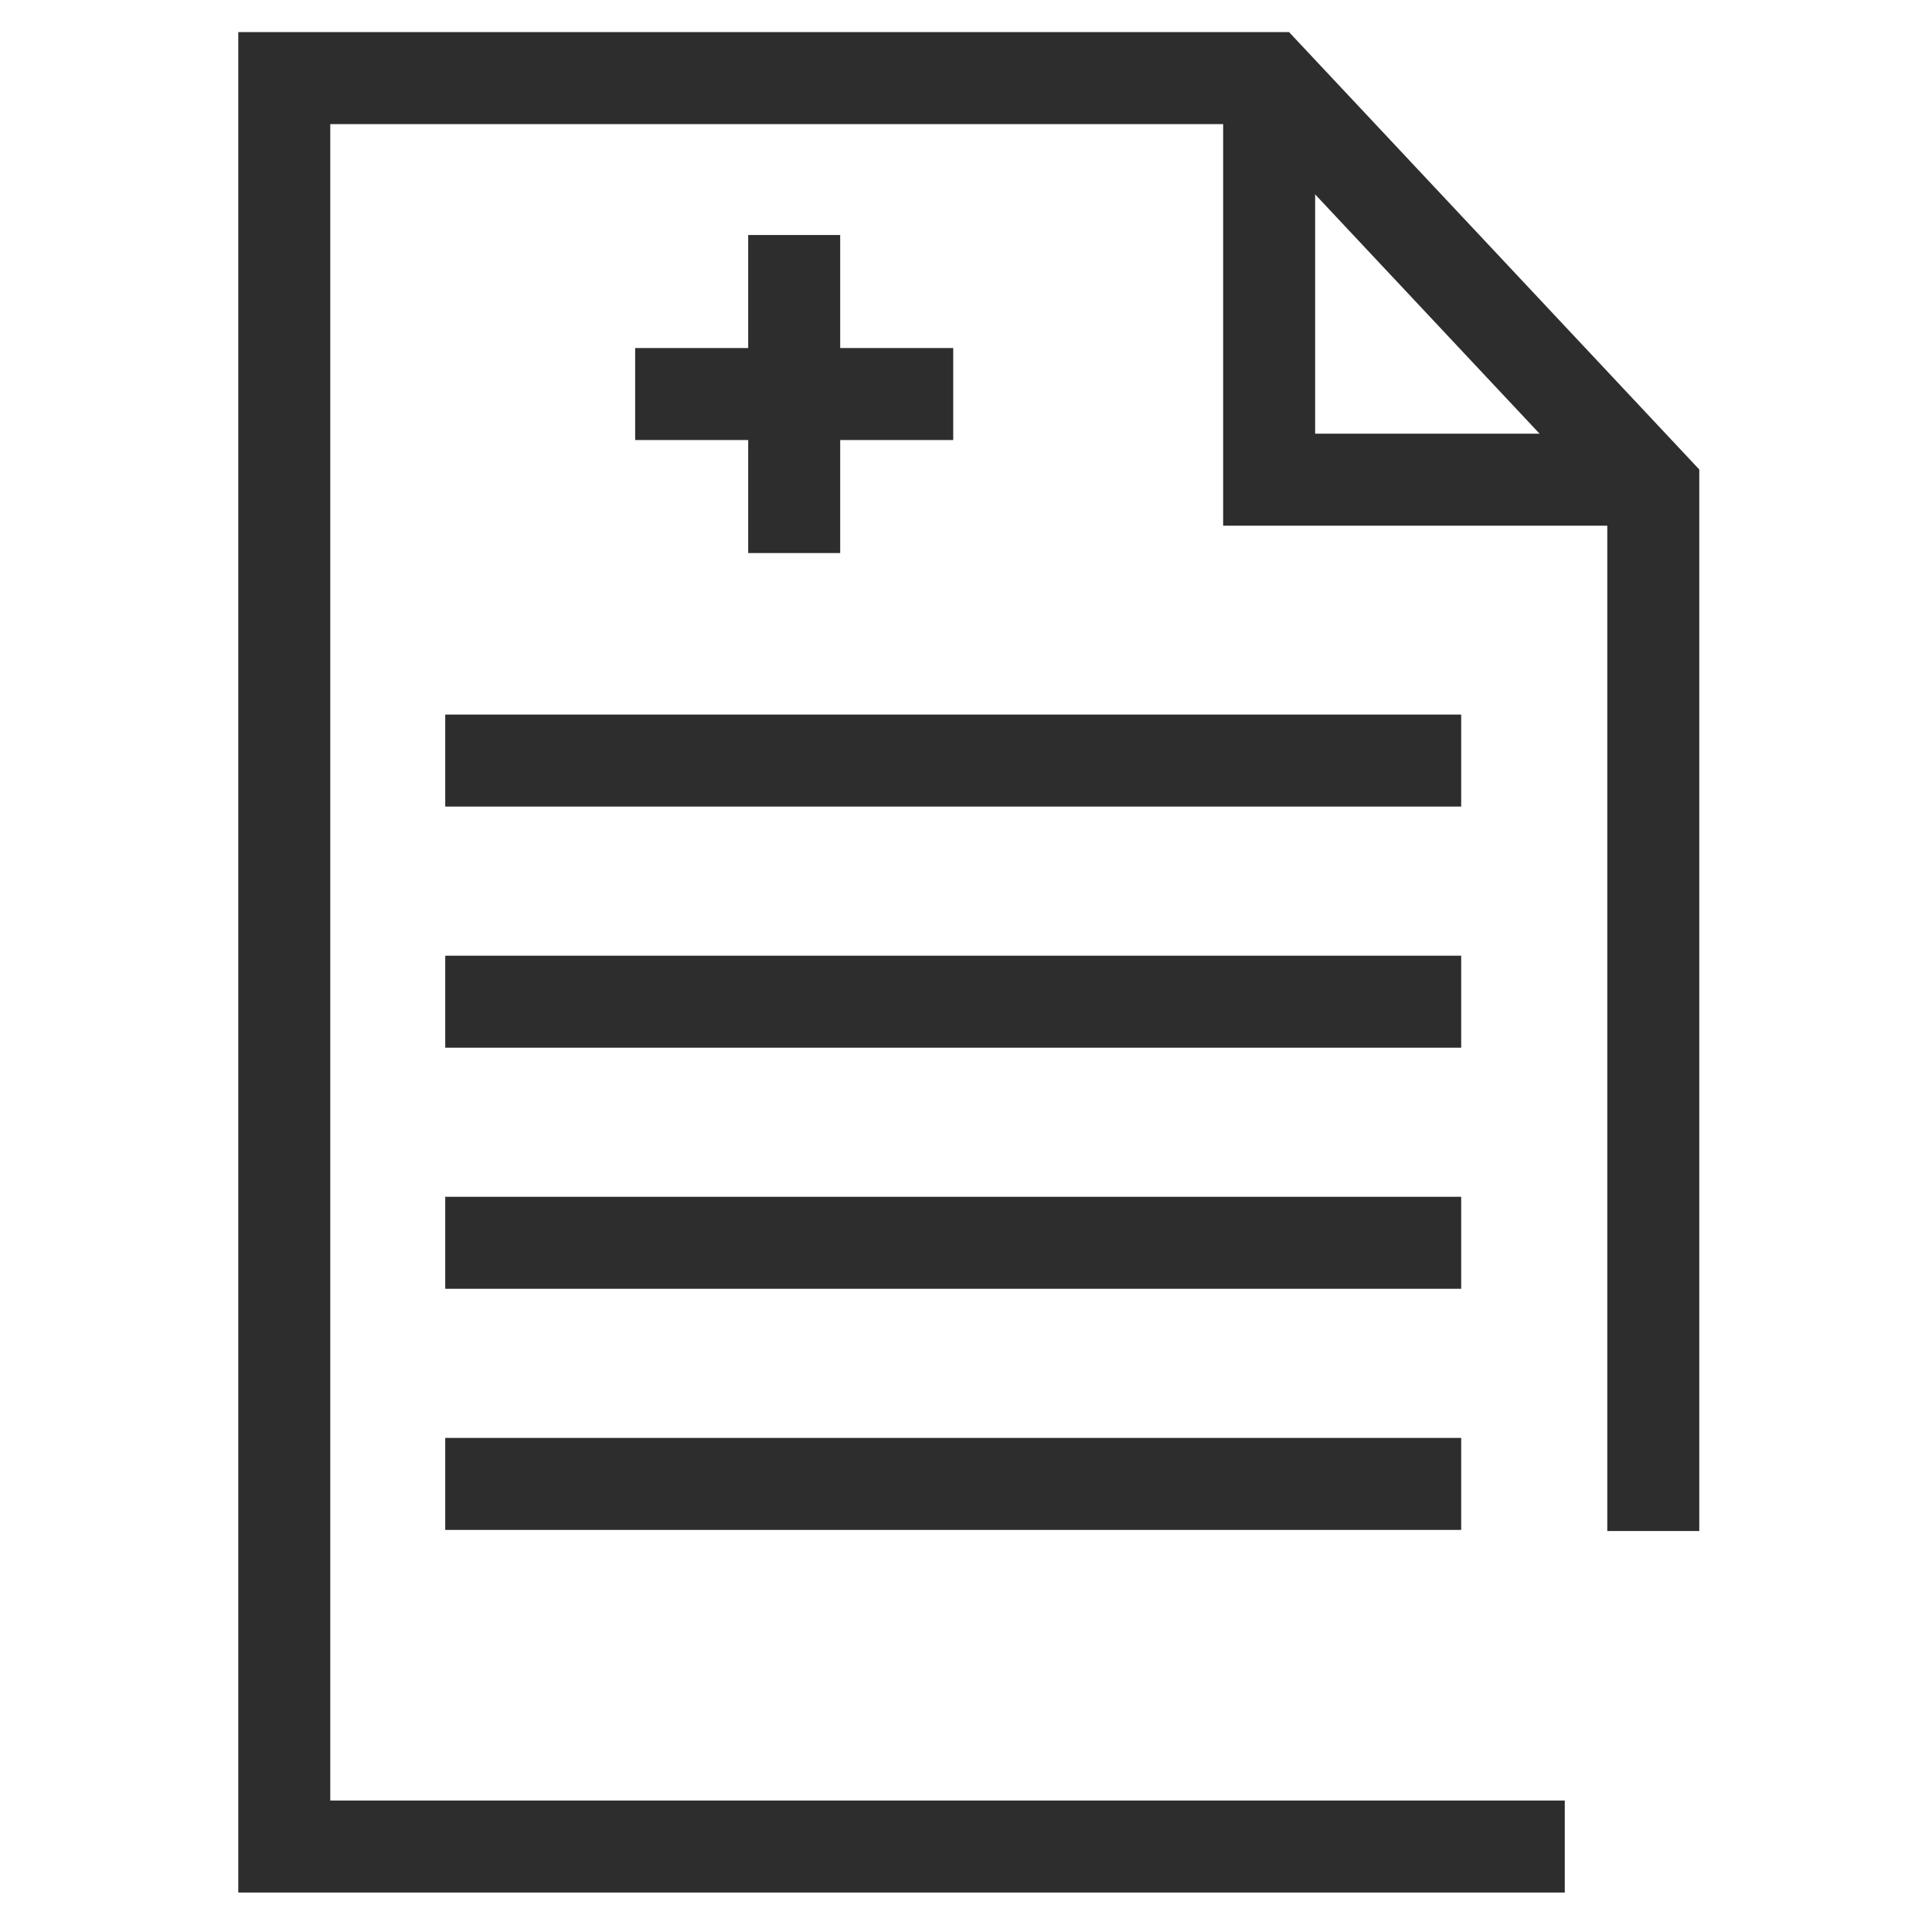 <?xml version="1.0" encoding="UTF-8"?><svg id="Layer_1" xmlns="http://www.w3.org/2000/svg" viewBox="0 0 42 42"><polyline points="34.017 40.142 6.18 40.142 6.18 1.698 27.59 1.698 35.941 10.602 35.941 33.283" fill="none" stroke="#2d2d2d" stroke-miterlimit="10" stroke-width="2"/><polyline points="27.59 1.698 27.59 10.428 35.941 10.428" fill="none" stroke="#2d2d2d" stroke-miterlimit="10" stroke-width="2"/><line x1="9.679" y1="16.534" x2="31.765" y2="16.534" fill="none" stroke="#2d2d2d" stroke-miterlimit="10" stroke-width="2"/><line x1="13.808" y1="8.566" x2="20.722" y2="8.566" fill="none" stroke="#2d2d2d" stroke-miterlimit="10" stroke-width="2"/><line x1="17.265" y1="5.109" x2="17.265" y2="12.023" fill="none" stroke="#2d2d2d" stroke-miterlimit="10" stroke-width="2"/><line x1="9.679" y1="21.776" x2="31.765" y2="21.776" fill="none" stroke="#2d2d2d" stroke-miterlimit="10" stroke-width="2"/><line x1="9.679" y1="27.017" x2="31.765" y2="27.017" fill="none" stroke="#2d2d2d" stroke-miterlimit="10" stroke-width="2"/><line x1="9.679" y1="32.259" x2="31.765" y2="32.259" fill="none" stroke="#2d2d2d" stroke-miterlimit="10" stroke-width="2"/></svg>
